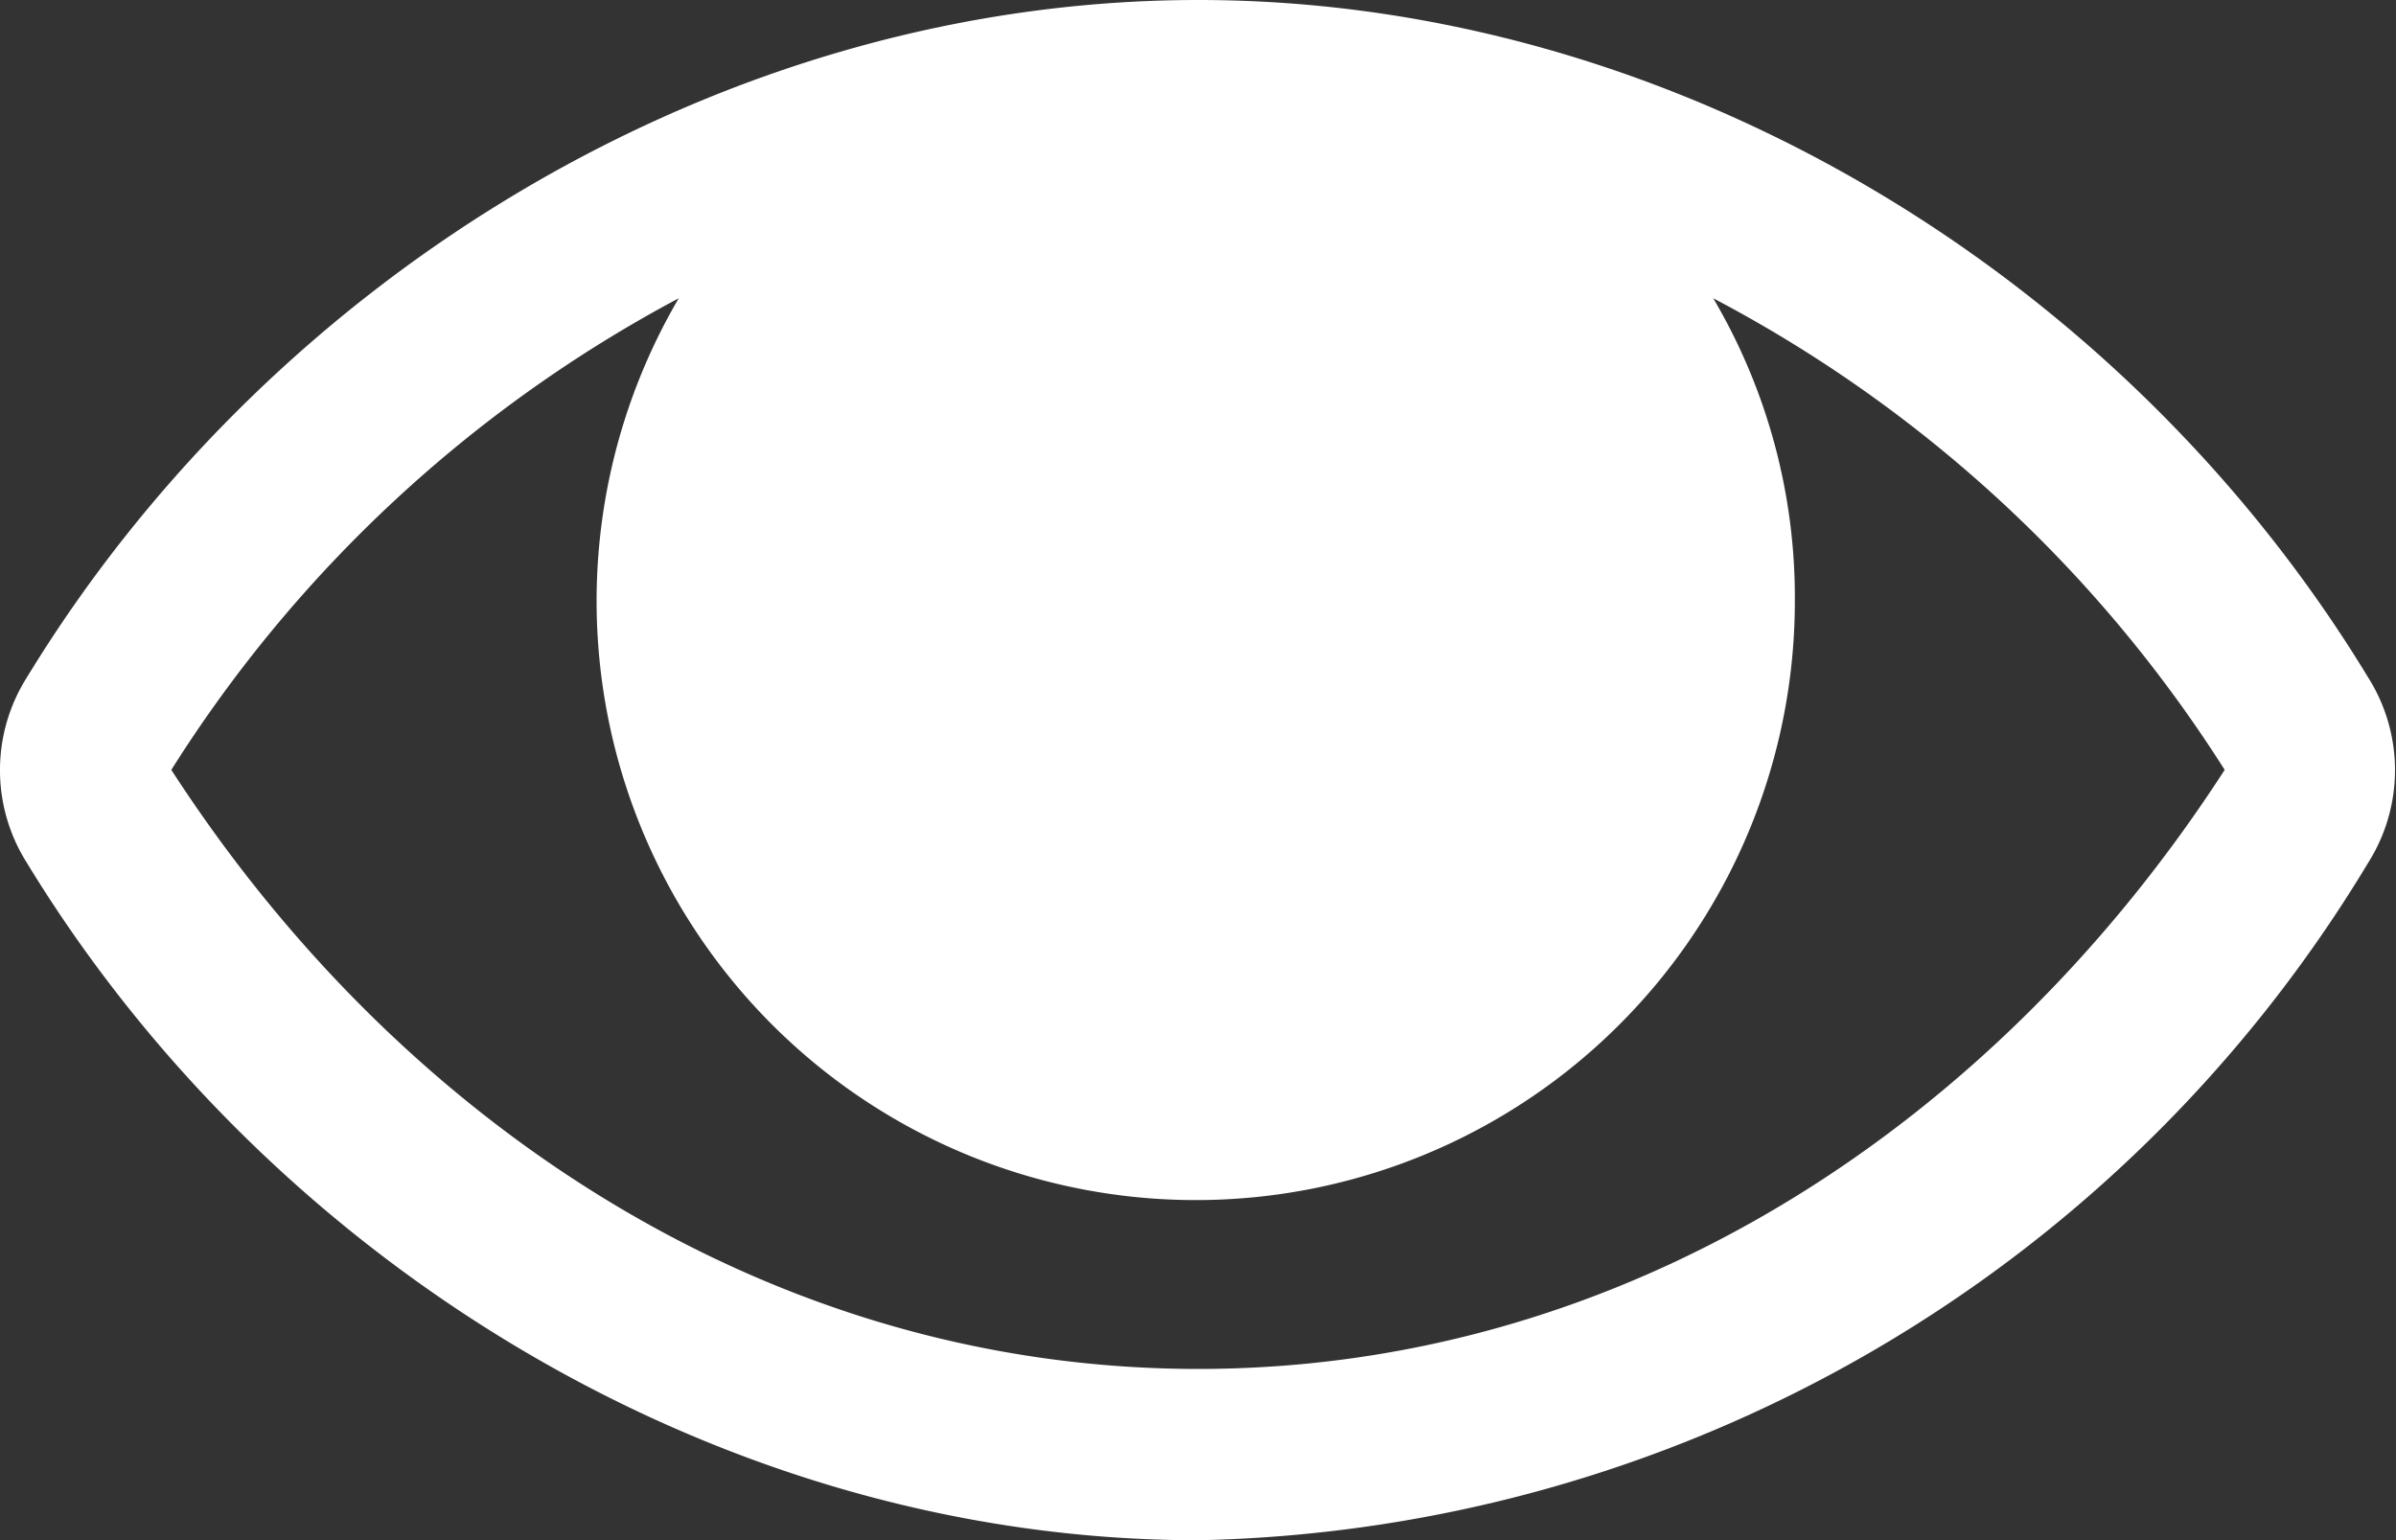 <svg xmlns="http://www.w3.org/2000/svg" viewBox="0 0 47.55 30.57"><rect x="0" y="0" width="47.55" height="30.57" fill="#333333" stroke="none"/><defs><style>.cls-1{fill:#fff;}</style></defs><g id="Layer_2" data-name="Layer 2"><g id="Layer_1-2" data-name="Layer 1"><path class="cls-1" d="M47,17.12A27.76,27.76,0,0,1,23.78,30.57c-9.42,0-18.37-5.44-23.25-13.45a3.44,3.44,0,0,1,0-3.67C5.41,5.44,14.36,0,23.78,0S42.14,5.44,47,13.45a3.44,3.44,0,0,1,0,3.67ZM34,5.92a11.69,11.69,0,0,1,1.62,6,11.89,11.89,0,1,1-22.15-6A26.74,26.74,0,0,0,3.4,15.28c4.53,7,11.86,11.89,20.38,11.89s15.84-4.88,20.37-11.89A26.74,26.74,0,0,0,34,5.92Z"/></g></g></svg>
